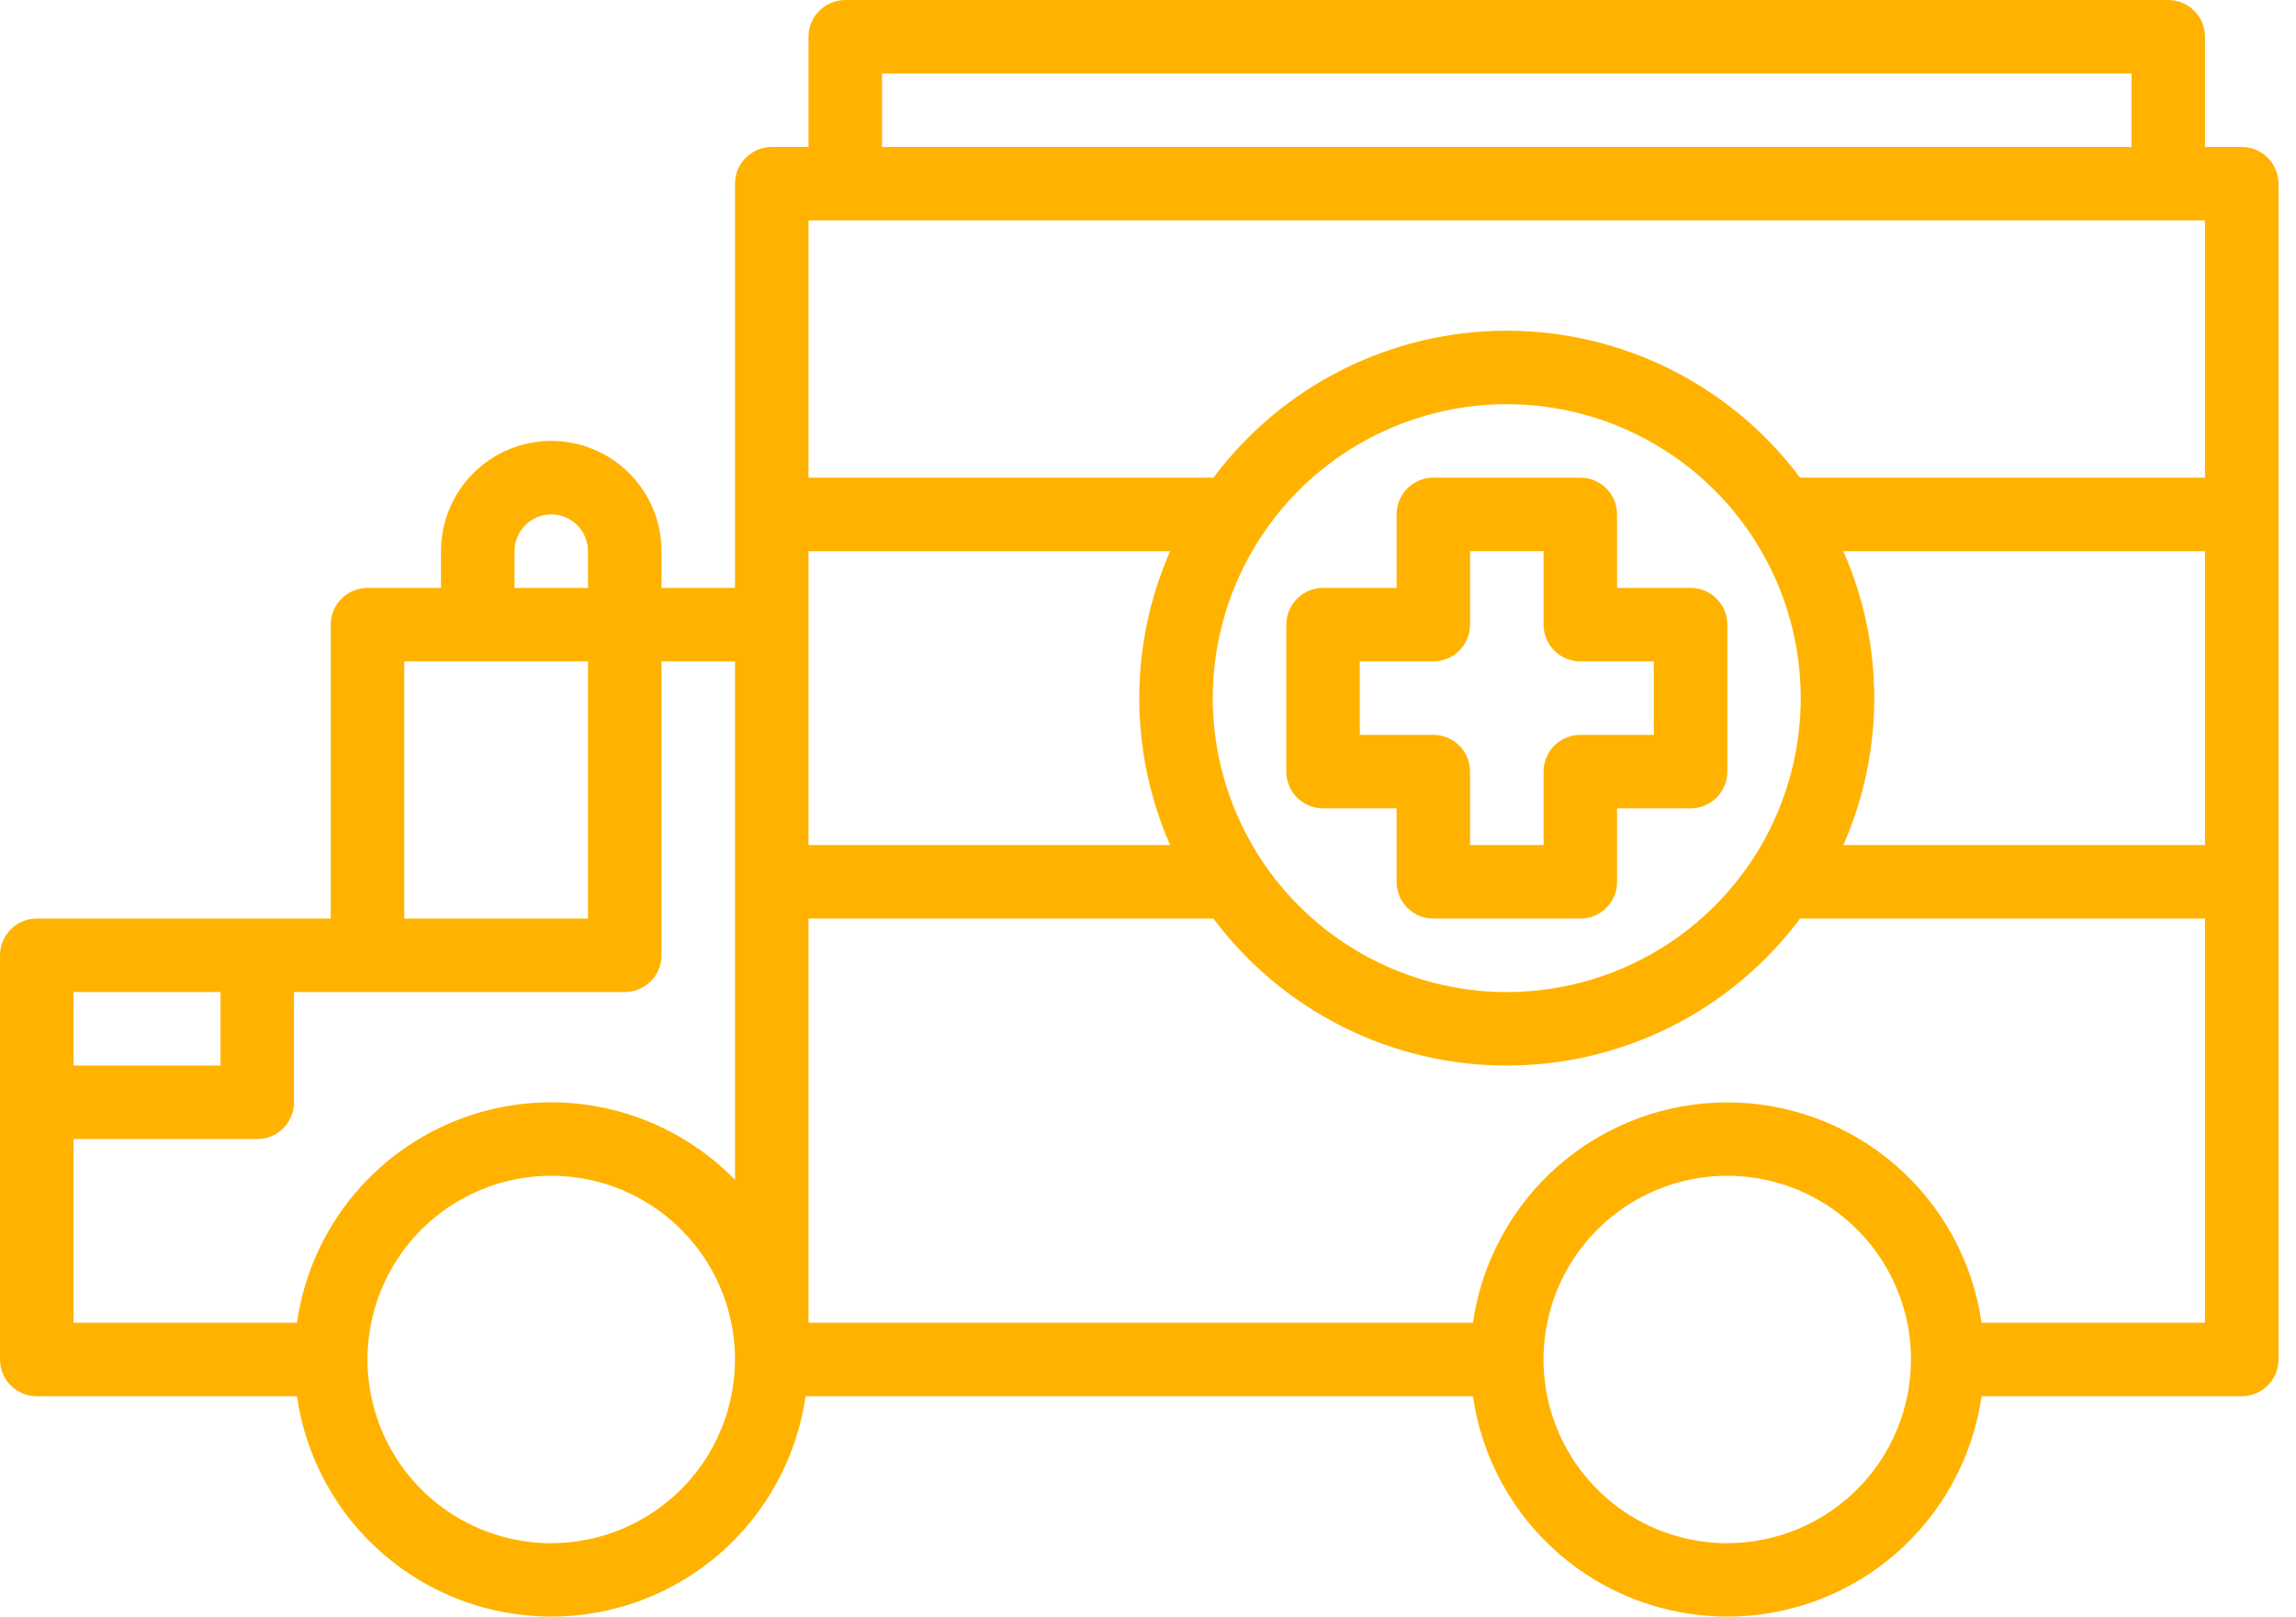 <?xml version="1.0" encoding="UTF-8"?> <svg xmlns="http://www.w3.org/2000/svg" width="71" height="50" viewBox="0 0 71 50" fill="none"><path d="M69.323 4.546H68.186V1.136C68.186 0.835 68.067 0.546 67.853 0.333C67.64 0.12 67.351 0 67.05 0H26.138C25.837 0 25.548 0.12 25.334 0.333C25.121 0.546 25.002 0.835 25.002 1.136V4.546H23.865C23.564 4.546 23.275 4.665 23.062 4.879C22.849 5.092 22.729 5.381 22.729 5.682V18.183H20.456V17.047C20.456 16.142 20.097 15.275 19.457 14.636C18.818 13.996 17.951 13.637 17.047 13.637C16.142 13.637 15.275 13.996 14.636 14.636C13.996 15.275 13.637 16.142 13.637 17.047V18.183H11.364C11.063 18.183 10.774 18.303 10.561 18.516C10.348 18.729 10.228 19.018 10.228 19.319V28.411H1.136C0.835 28.411 0.546 28.531 0.333 28.744C0.12 28.957 0 29.246 0 29.547V42.048C0 42.35 0.12 42.639 0.333 42.852C0.546 43.065 0.835 43.185 1.136 43.185H9.182C9.454 45.077 10.399 46.807 11.843 48.059C13.288 49.311 15.135 50 17.047 50C18.958 50 20.805 49.311 22.25 48.059C23.694 46.807 24.639 45.077 24.911 43.185H45.548C45.82 45.077 46.765 46.807 48.209 48.059C49.654 49.311 51.501 50 53.413 50C55.324 50 57.171 49.311 58.616 48.059C60.06 46.807 61.005 45.077 61.277 43.185H69.323C69.624 43.185 69.913 43.065 70.126 42.852C70.339 42.639 70.459 42.35 70.459 42.048V5.682C70.459 5.381 70.339 5.092 70.126 4.879C69.913 4.665 69.624 4.546 69.323 4.546ZM27.274 2.273H65.913V4.546H27.274V2.273ZM68.186 6.819V14.774H55.664C54.61 13.363 53.241 12.217 51.667 11.428C50.092 10.639 48.355 10.228 46.594 10.228C44.833 10.228 43.096 10.639 41.521 11.428C39.947 12.217 38.578 13.363 37.524 14.774H25.002V6.819H68.186ZM37.502 21.592C37.502 19.794 38.036 18.036 39.035 16.541C40.034 15.046 41.453 13.881 43.115 13.193C44.776 12.505 46.604 12.325 48.368 12.675C50.131 13.026 51.751 13.892 53.023 15.164C54.294 16.435 55.16 18.055 55.511 19.819C55.861 21.582 55.681 23.41 54.993 25.072C54.305 26.733 53.14 28.153 51.645 29.152C50.15 30.151 48.392 30.684 46.594 30.684C44.184 30.681 41.873 29.722 40.168 28.018C38.464 26.314 37.505 24.003 37.502 21.592ZM36.185 26.138H25.002V17.047H36.185C35.555 18.479 35.23 20.027 35.23 21.592C35.23 23.157 35.555 24.705 36.185 26.138ZM57.002 17.047H68.186V26.138H57.002C57.633 24.705 57.958 23.157 57.958 21.592C57.958 20.027 57.633 18.479 57.002 17.047ZM15.91 17.047C15.91 16.745 16.03 16.456 16.243 16.243C16.456 16.03 16.745 15.91 17.047 15.91C17.348 15.91 17.637 16.03 17.85 16.243C18.063 16.456 18.183 16.745 18.183 17.047V18.183H15.91V17.047ZM18.183 20.456V28.411H12.501V20.456H18.183ZM6.819 30.684V32.957H2.273V30.684H6.819ZM2.273 35.23H7.955C8.256 35.23 8.546 35.11 8.759 34.897C8.972 34.684 9.091 34.395 9.091 34.093V30.684H19.319C19.621 30.684 19.91 30.564 20.123 30.351C20.336 30.138 20.456 29.849 20.456 29.547V20.456H22.729V36.492C21.694 35.43 20.381 34.678 18.941 34.324C17.501 33.969 15.99 34.025 14.58 34.485C13.169 34.945 11.916 35.791 10.962 36.927C10.008 38.063 9.392 39.443 9.182 40.912H2.273V35.23ZM17.047 47.73C15.923 47.73 14.824 47.397 13.89 46.773C12.955 46.148 12.227 45.261 11.797 44.223C11.367 43.184 11.254 42.042 11.473 40.94C11.693 39.837 12.234 38.825 13.029 38.03C13.823 37.236 14.836 36.694 15.938 36.475C17.04 36.256 18.183 36.368 19.221 36.798C20.259 37.229 21.147 37.957 21.771 38.891C22.395 39.826 22.729 40.924 22.729 42.048C22.727 43.555 22.128 44.999 21.062 46.064C19.997 47.129 18.553 47.728 17.047 47.73ZM53.413 47.73C52.289 47.73 51.19 47.397 50.256 46.773C49.321 46.148 48.593 45.261 48.163 44.223C47.733 43.184 47.62 42.042 47.84 40.94C48.059 39.837 48.6 38.825 49.395 38.03C50.189 37.236 51.202 36.694 52.304 36.475C53.406 36.256 54.549 36.368 55.587 36.798C56.625 37.229 57.513 37.957 58.137 38.891C58.761 39.826 59.095 40.924 59.095 42.048C59.093 43.555 58.494 44.999 57.428 46.064C56.363 47.129 54.919 47.728 53.413 47.73ZM61.277 40.912C61.005 39.02 60.06 37.289 58.616 36.037C57.171 34.785 55.324 34.096 53.413 34.096C51.501 34.096 49.654 34.785 48.209 36.037C46.765 37.289 45.82 39.02 45.548 40.912H25.002V28.411H37.524C38.578 29.822 39.947 30.968 41.521 31.757C43.096 32.546 44.833 32.957 46.594 32.957C48.355 32.957 50.092 32.546 51.667 31.757C53.241 30.968 54.61 29.822 55.664 28.411H68.186V40.912H61.277Z" fill="#FFB300"></path><path d="M43.187 25.001V27.274C43.187 27.576 43.306 27.865 43.52 28.078C43.733 28.291 44.022 28.411 44.323 28.411H48.869C49.17 28.411 49.459 28.291 49.672 28.078C49.886 27.865 50.005 27.576 50.005 27.274V25.001H52.278C52.58 25.001 52.869 24.882 53.082 24.669C53.295 24.455 53.415 24.166 53.415 23.865V19.319C53.415 19.018 53.295 18.729 53.082 18.516C52.869 18.302 52.58 18.183 52.278 18.183H50.005V15.91C50.005 15.608 49.886 15.319 49.672 15.106C49.459 14.893 49.17 14.773 48.869 14.773H44.323C44.022 14.773 43.733 14.893 43.52 15.106C43.306 15.319 43.187 15.608 43.187 15.91V18.183H40.914C40.612 18.183 40.323 18.302 40.11 18.516C39.897 18.729 39.777 19.018 39.777 19.319V23.865C39.777 24.166 39.897 24.455 40.11 24.669C40.323 24.882 40.612 25.001 40.914 25.001H43.187ZM42.05 20.456H44.323C44.624 20.456 44.913 20.336 45.127 20.123C45.34 19.91 45.459 19.621 45.459 19.319V17.046H47.732V19.319C47.732 19.621 47.852 19.91 48.065 20.123C48.278 20.336 48.567 20.456 48.869 20.456H51.142V22.729H48.869C48.567 22.729 48.278 22.848 48.065 23.061C47.852 23.274 47.732 23.564 47.732 23.865V26.138H45.459V23.865C45.459 23.564 45.34 23.274 45.127 23.061C44.913 22.848 44.624 22.729 44.323 22.729H42.05V20.456Z" fill="#FFB300"></path></svg> 